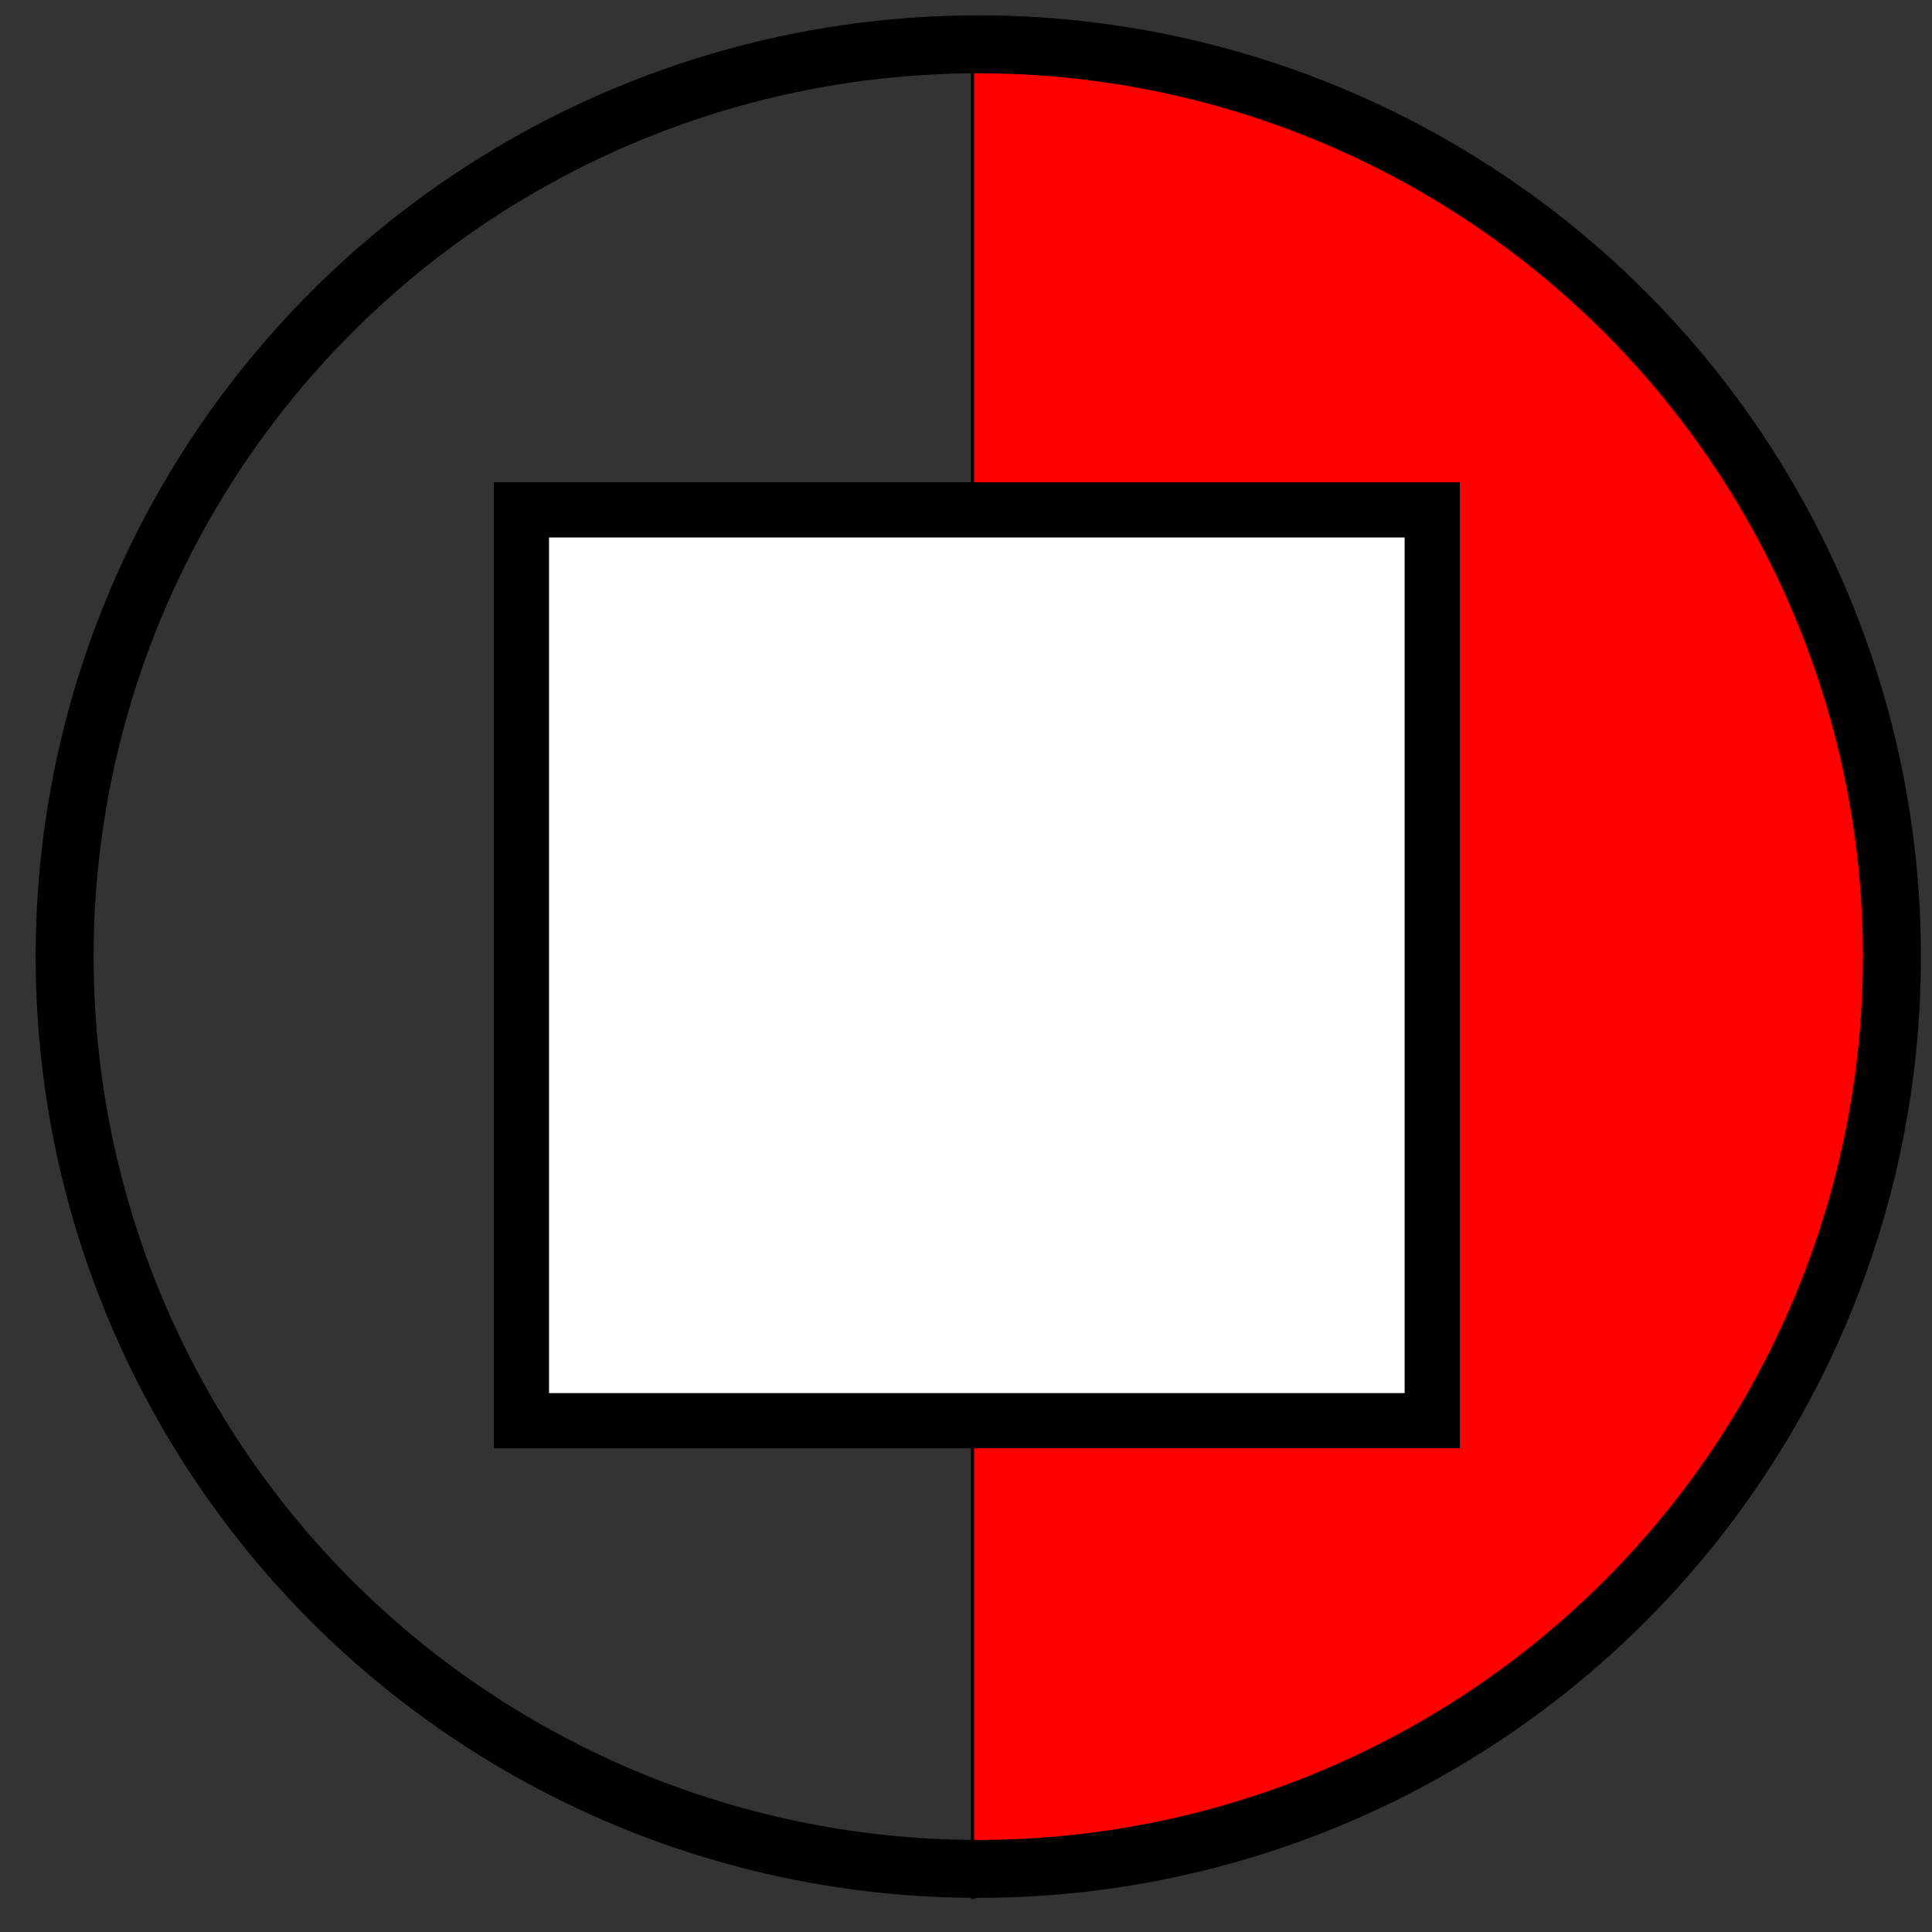 <?xml version="1.0" encoding="UTF-8" standalone="no"?>
<svg
   xmlns:dc="http://purl.org/dc/elements/1.1/"
   xmlns:cc="http://creativecommons.org/ns#"
   xmlns:rdf="http://www.w3.org/1999/02/22-rdf-syntax-ns#"
   xmlns:svg="http://www.w3.org/2000/svg"
   xmlns="http://www.w3.org/2000/svg"
   xmlns:sodipodi="http://sodipodi.sourceforge.net/DTD/sodipodi-0.dtd"
   xmlns:inkscape="http://www.inkscape.org/namespaces/inkscape"
   version="1.1"
   id="svg2"
   viewBox="0 0 600 600"
   height="600"
   width="600"
   inkscape:version="0.91 r13725"
   sodipodi:docname="Fibra Circular.svg">
  <rect x="0" y="0" width="600" height="600" fill="#333333" stroke="none"/>
  <sodipodi:namedview
     pagecolor="#ffffff"
     bordercolor="#666666"
     borderopacity="1"
     objecttolerance="10"
     gridtolerance="10"
     guidetolerance="10"
     inkscape:pageopacity="0"
     inkscape:pageshadow="2"
     inkscape:window-width="1920"
     inkscape:window-height="1057"
     id="namedview14822"
     showgrid="false"
     inkscape:zoom="0.78666669"
     inkscape:cx="641.65529"
     inkscape:cy="274.70697"
     inkscape:window-x="1916"
     inkscape:window-y="-4"
     inkscape:window-maximized="1"
     inkscape:current-layer="layer1"
     inkscape:snap-nodes="true"
     inkscape:snap-bbox="true"
     inkscape:snap-global="false"
     showguides="true"
     inkscape:guide-bbox="true">
    <sodipodi:guide
       position="242.693,578.869"
       orientation="0,1"
       id="guide3376" />
    <sodipodi:guide
       position="311.007,15.281"
       orientation="0,1"
       id="guide3378" />
    <sodipodi:guide
       position="301.12,303.816"
       orientation="1,0"
       id="guide3380" />
    <sodipodi:guide
       position="133.032,451.23"
       orientation="0,1"
       id="guide3417" />
    <sodipodi:guide
       position="192.357,149.212"
       orientation="0,1"
       id="guide3419" />
  </sodipodi:namedview>
  <defs
     id="defs4" />
  <g
     transform="translate(0,-452.362)"
     id="layer1"
     style="stroke-width:18;stroke-miterlimit:4;stroke-dasharray:none;stroke:#000000;stroke-opacity:1">
    <path
       style="fill:#ff0000;fill-rule:evenodd;stroke:#000000;stroke-width:1px;stroke-linecap:butt;stroke-linejoin:miter;stroke-opacity:1"
       d="m 302.018,471.696 0,569.88 84.493,-17.078 72.808,-36.853 59.325,-53.932 38.651,-57.527 19.775,-62.921 9.888,-51.235 -5.393,-55.73 -8.989,-35.955 -20.674,-44.943 -24.269,-44.943 -27.865,-34.157 -44.943,-29.663 -51.235,-28.764 -49.438,-15.281 z"
       id="path3382"
       inkscape:connector-curvature="0" />
    <rect
       style="fill:#ffffff;stroke:#000000;stroke-width:17.141;stroke-miterlimit:4;stroke-dasharray:none;stroke-opacity:1"
       id="rect3686-8"
       width="282.859"
       height="282.859"
       x="161.937"
       y="610.712"
       ry="0" />
    <g
       transform="translate(2.195,-2.888)"
       id="g4710-2"
       style="stroke:#000000;stroke-width:18;stroke-miterlimit:4;stroke-dasharray:none;stroke-opacity:1">
      <ellipse
         style="fill:none;fill-opacity:1;stroke:#000000;stroke-width:18;stroke-miterlimit:4;stroke-dasharray:none;stroke-opacity:1"
         id="path5277-1"
         cx="301.622"
         cy="752.332"
         rx="283.744"
         ry="283.32" />
    </g>
  </g>
</svg>

